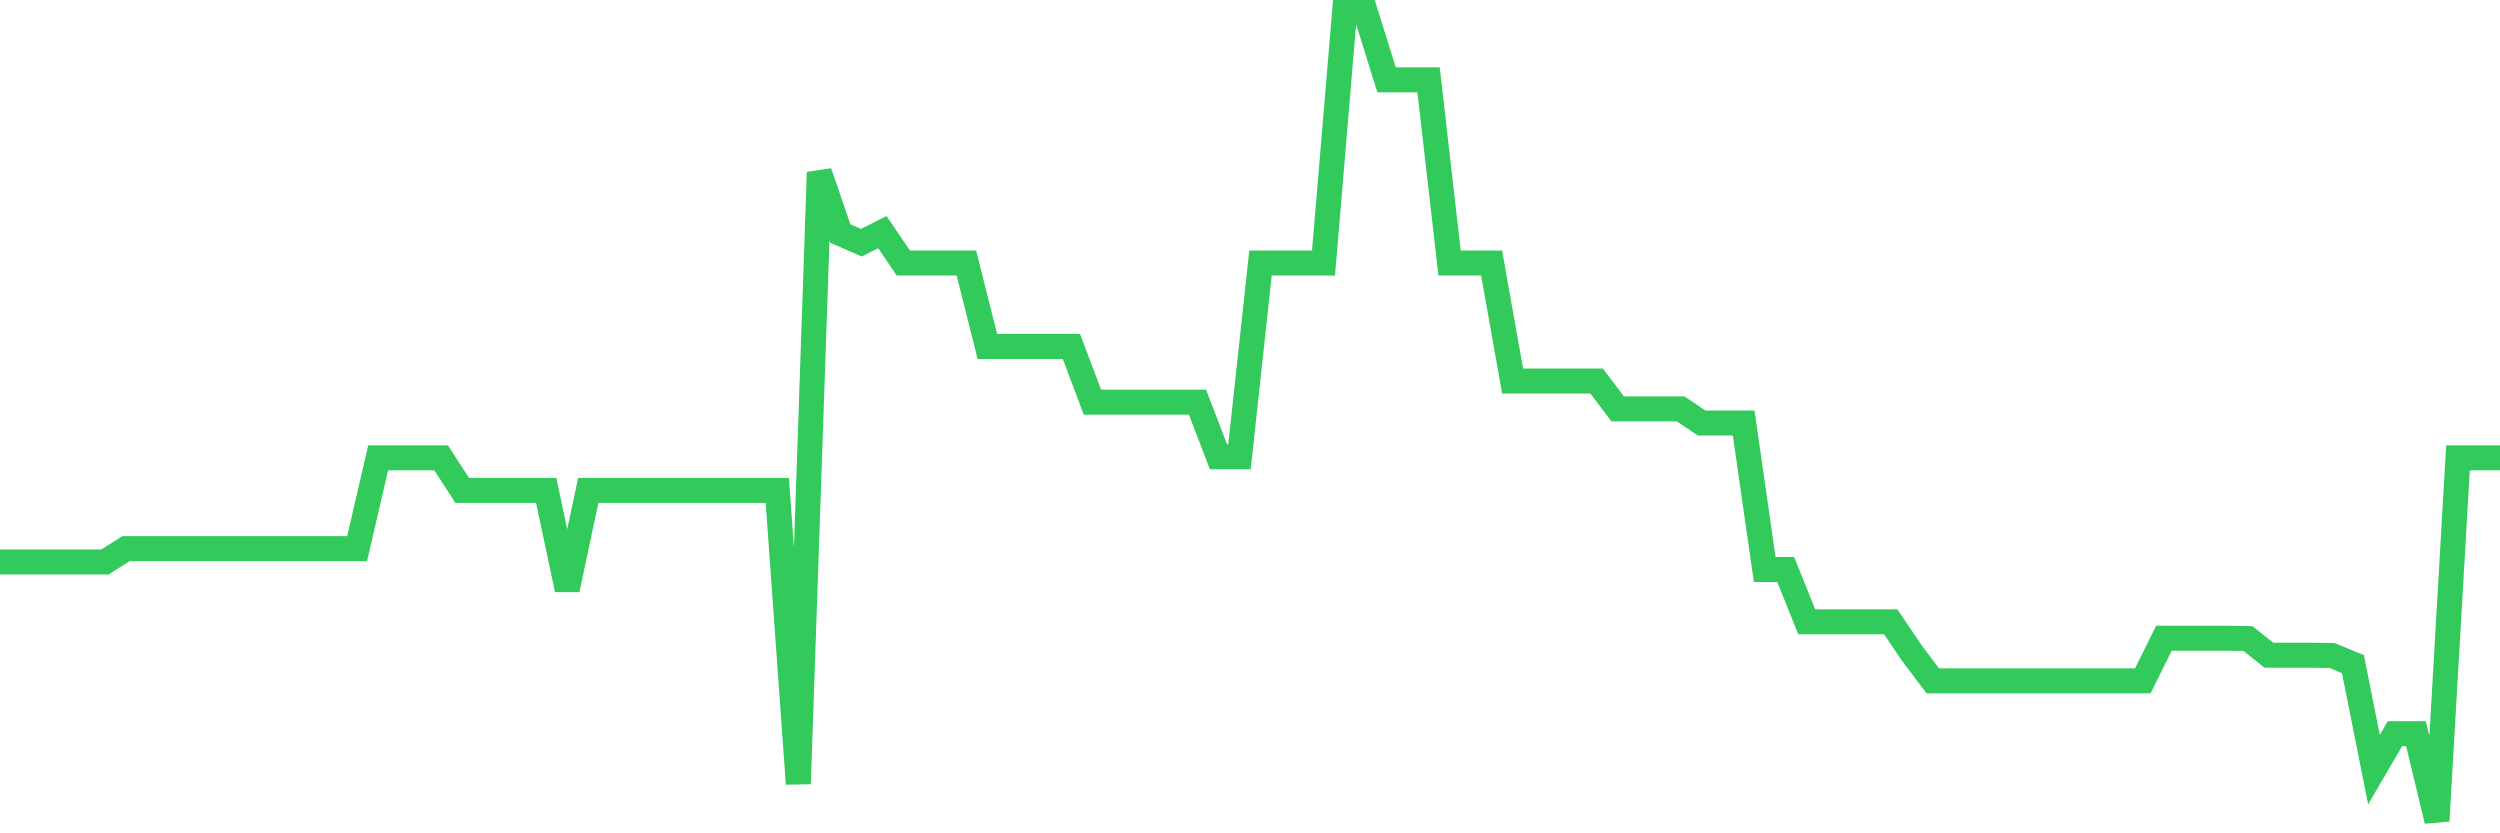 <svg
  xmlns="http://www.w3.org/2000/svg"
  xmlns:xlink="http://www.w3.org/1999/xlink"
  width="120"
  height="40"
  viewBox="0 0 120 40"
  preserveAspectRatio="none"
>
  <polyline
    points="0,26.974 1.008,26.974 2.017,26.974 3.025,26.974 4.034,26.974 5.042,26.974 6.05,26.333 7.059,26.333 8.067,26.333 9.076,26.333 10.084,26.333 11.092,26.333 12.101,26.333 13.109,26.333 14.118,26.333 15.126,26.333 16.134,26.333 17.143,26.333 18.151,21.977 19.16,21.977 20.168,21.977 21.176,21.977 22.185,23.541 23.193,23.541 24.202,23.541 25.21,23.541 26.218,23.541 27.227,28.297 28.235,23.541 29.244,23.541 30.252,23.541 31.261,23.541 32.269,23.541 33.277,23.541 34.286,23.541 35.294,23.541 36.303,23.541 37.311,23.541 38.319,37.623 39.328,8.269 40.336,11.209 41.345,11.649 42.353,11.142 43.361,12.625 44.37,12.625 45.378,12.625 46.387,12.625 47.395,16.633 48.403,16.633 49.412,16.633 50.42,16.633 51.429,16.633 52.437,19.305 53.445,19.305 54.454,19.305 55.462,19.305 56.471,19.305 57.479,19.305 58.487,21.924 59.496,21.924 60.504,12.625 61.513,12.625 62.521,12.625 63.529,12.625 64.538,0.6 65.546,0.6 66.555,3.833 67.563,3.833 68.571,3.833 69.58,12.625 70.588,12.625 71.597,12.625 72.605,18.29 73.613,18.29 74.622,18.29 75.63,18.29 76.639,18.29 77.647,19.626 78.655,19.626 79.664,19.626 80.672,19.626 81.681,20.307 82.689,20.307 83.697,20.307 84.706,27.335 85.714,27.335 86.723,29.847 87.731,29.847 88.739,29.847 89.748,29.847 90.756,29.847 91.765,31.343 92.773,32.679 93.782,32.679 94.79,32.679 95.798,32.679 96.807,32.679 97.815,32.679 98.824,32.679 99.832,32.679 100.84,32.679 101.849,32.679 102.857,32.679 103.866,30.635 104.874,30.635 105.882,30.635 106.891,30.635 107.899,30.649 108.908,31.45 109.916,31.45 110.924,31.45 111.933,31.464 112.941,31.878 113.95,36.942 114.958,35.218 115.966,35.218 116.975,39.4 117.983,21.977 118.992,21.977 120,21.977"
    fill="none"
    stroke="#32ca5b"
    stroke-width="1.2"
  >
  </polyline>
</svg>